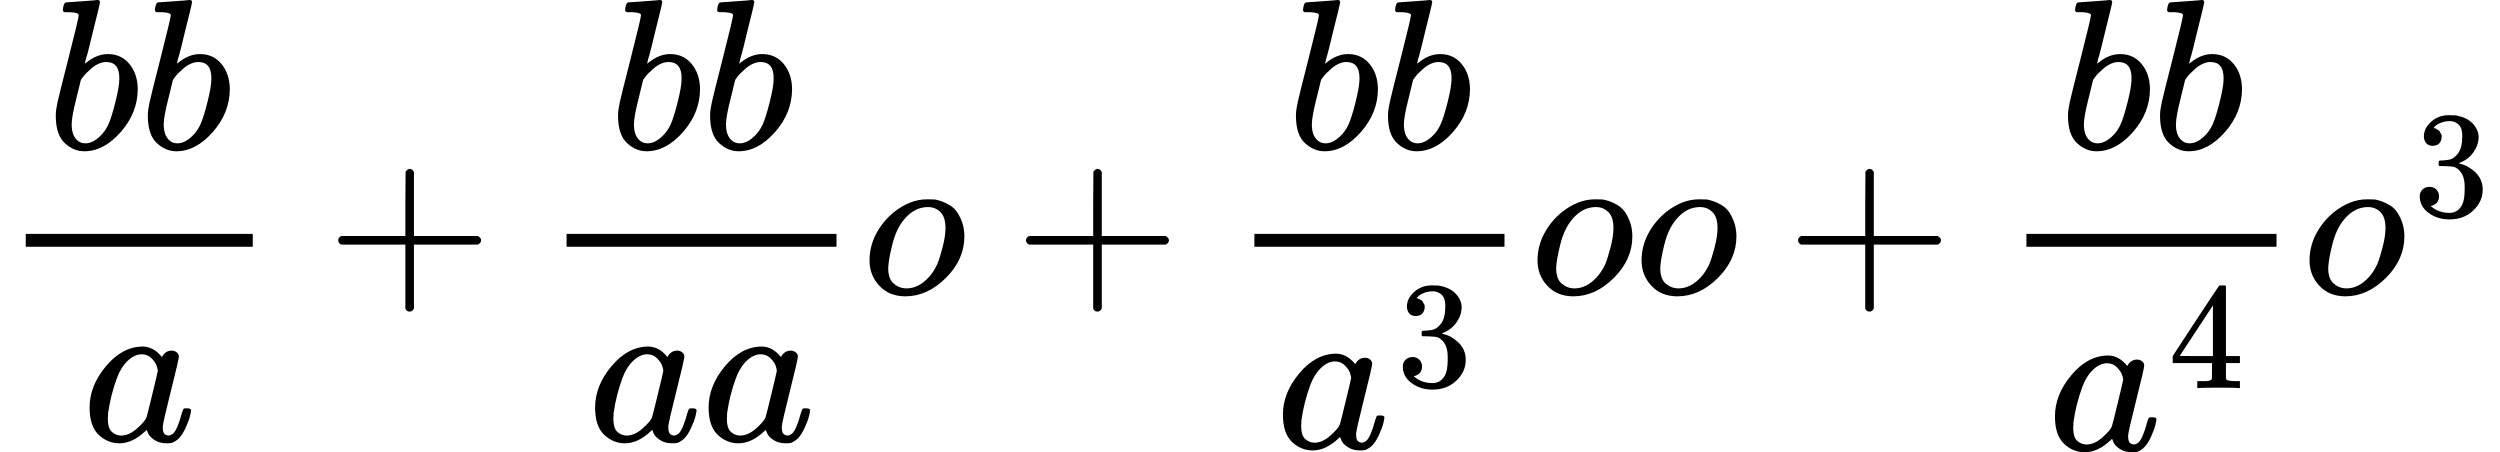 <svg version="1.1" style="vertical-align: -1.669ex;" xmlns="http://www.w3.org/2000/svg" width="11651px" height="2107.7px"   viewBox="0 -1370 11651 2107.7" xmlns:xlink="http://www.w3.org/1999/xlink"><defs><path id="MJX-638-TEX-I-1D44F" d="M73 647Q73 657 77 670T89 683Q90 683 161 688T234 694Q246 694 246 685T212 542Q204 508 195 472T180 418L176 399Q176 396 182 402Q231 442 283 442Q345 442 383 396T422 280Q422 169 343 79T173 -11Q123 -11 82 27T40 150V159Q40 180 48 217T97 414Q147 611 147 623T109 637Q104 637 101 637H96Q86 637 83 637T76 640T73 647ZM336 325V331Q336 405 275 405Q258 405 240 397T207 376T181 352T163 330L157 322L136 236Q114 150 114 114Q114 66 138 42Q154 26 178 26Q211 26 245 58Q270 81 285 114T318 219Q336 291 336 325Z"></path><path id="MJX-638-TEX-I-1D44E" d="M33 157Q33 258 109 349T280 441Q331 441 370 392Q386 422 416 422Q429 422 439 414T449 394Q449 381 412 234T374 68Q374 43 381 35T402 26Q411 27 422 35Q443 55 463 131Q469 151 473 152Q475 153 483 153H487Q506 153 506 144Q506 138 501 117T481 63T449 13Q436 0 417 -8Q409 -10 393 -10Q359 -10 336 5T306 36L300 51Q299 52 296 50Q294 48 292 46Q233 -10 172 -10Q117 -10 75 30T33 157ZM351 328Q351 334 346 350T323 385T277 405Q242 405 210 374T160 293Q131 214 119 129Q119 126 119 118T118 106Q118 61 136 44T179 26Q217 26 254 59T298 110Q300 114 325 217T351 328Z"></path><path id="MJX-638-TEX-N-2B" d="M56 237T56 250T70 270H369V420L370 570Q380 583 389 583Q402 583 409 568V270H707Q722 262 722 250T707 230H409V-68Q401 -82 391 -82H389H387Q375 -82 369 -68V230H70Q56 237 56 250Z"></path><path id="MJX-638-TEX-I-1D45C" d="M201 -11Q126 -11 80 38T34 156Q34 221 64 279T146 380Q222 441 301 441Q333 441 341 440Q354 437 367 433T402 417T438 387T464 338T476 268Q476 161 390 75T201 -11ZM121 120Q121 70 147 48T206 26Q250 26 289 58T351 142Q360 163 374 216T388 308Q388 352 370 375Q346 405 306 405Q243 405 195 347Q158 303 140 230T121 120Z"></path><path id="MJX-638-TEX-N-33" d="M127 463Q100 463 85 480T69 524Q69 579 117 622T233 665Q268 665 277 664Q351 652 390 611T430 522Q430 470 396 421T302 350L299 348Q299 347 308 345T337 336T375 315Q457 262 457 175Q457 96 395 37T238 -22Q158 -22 100 21T42 130Q42 158 60 175T105 193Q133 193 151 175T169 130Q169 119 166 110T159 94T148 82T136 74T126 70T118 67L114 66Q165 21 238 21Q293 21 321 74Q338 107 338 175V195Q338 290 274 322Q259 328 213 329L171 330L168 332Q166 335 166 348Q166 366 174 366Q202 366 232 371Q266 376 294 413T322 525V533Q322 590 287 612Q265 626 240 626Q208 626 181 615T143 592T132 580H135Q138 579 143 578T153 573T165 566T175 555T183 540T186 520Q186 498 172 481T127 463Z"></path><path id="MJX-638-TEX-N-34" d="M462 0Q444 3 333 3Q217 3 199 0H190V46H221Q241 46 248 46T265 48T279 53T286 61Q287 63 287 115V165H28V211L179 442Q332 674 334 675Q336 677 355 677H373L379 671V211H471V165H379V114Q379 73 379 66T385 54Q393 47 442 46H471V0H462ZM293 211V545L74 212L183 211H293Z"></path></defs><g stroke="currentColor" fill="currentColor" stroke-width="0" transform="scale(1,-1)"><g ><g ><g ><g  transform="translate(220,676)"><g ><use  xlink:href="#MJX-638-TEX-I-1D44F"></use></g><g  transform="translate(429,0)"><use  xlink:href="#MJX-638-TEX-I-1D44F"></use></g></g><g  transform="translate(384.5,-686)"><use  xlink:href="#MJX-638-TEX-I-1D44E"></use></g><rect width="1058" height="60" x="120" y="220"></rect></g></g><g  transform="translate(1520.2,0)"><use  xlink:href="#MJX-638-TEX-N-2B"></use></g><g  transform="translate(2520.4,0)"><g ><g  transform="translate(320,676)"><g ><use  xlink:href="#MJX-638-TEX-I-1D44F"></use></g><g  transform="translate(429,0)"><use  xlink:href="#MJX-638-TEX-I-1D44F"></use></g></g><g  transform="translate(220,-686)"><g ><use  xlink:href="#MJX-638-TEX-I-1D44E"></use></g><g  transform="translate(529,0)"><use  xlink:href="#MJX-638-TEX-I-1D44E"></use></g></g><rect width="1258" height="60" x="120" y="220"></rect></g></g><g  transform="translate(4018.4,0)"><use  xlink:href="#MJX-638-TEX-I-1D45C"></use></g><g  transform="translate(4725.7,0)"><use  xlink:href="#MJX-638-TEX-N-2B"></use></g><g  transform="translate(5725.9,0)"><g ><g  transform="translate(273.8,676)"><g ><use  xlink:href="#MJX-638-TEX-I-1D44F"></use></g><g  transform="translate(429,0)"><use  xlink:href="#MJX-638-TEX-I-1D44F"></use></g></g><g  transform="translate(220,-719.2)"><g ><use  xlink:href="#MJX-638-TEX-I-1D44E"></use></g><g  transform="translate(562,289) scale(0.707)" ><g ><use  xlink:href="#MJX-638-TEX-N-33"></use></g></g></g><rect width="1165.6" height="60" x="120" y="220"></rect></g></g><g  transform="translate(7131.4,0)"><use  xlink:href="#MJX-638-TEX-I-1D45C"></use></g><g  transform="translate(7616.4,0)"><use  xlink:href="#MJX-638-TEX-I-1D45C"></use></g><g  transform="translate(8323.7,0)"><use  xlink:href="#MJX-638-TEX-N-2B"></use></g><g  transform="translate(9323.9,0)"><g ><g  transform="translate(273.8,676)"><g ><use  xlink:href="#MJX-638-TEX-I-1D44F"></use></g><g  transform="translate(429,0)"><use  xlink:href="#MJX-638-TEX-I-1D44F"></use></g></g><g  transform="translate(220,-727.7)"><g ><use  xlink:href="#MJX-638-TEX-I-1D44E"></use></g><g  transform="translate(562,289) scale(0.707)" ><g ><use  xlink:href="#MJX-638-TEX-N-34"></use></g></g></g><rect width="1165.6" height="60" x="120" y="220"></rect></g></g><g  transform="translate(10729.4,0)"><g ><use  xlink:href="#MJX-638-TEX-I-1D45C"></use></g><g  transform="translate(518,363) scale(0.707)" ><g ><use  xlink:href="#MJX-638-TEX-N-33"></use></g></g></g></g></g></svg>